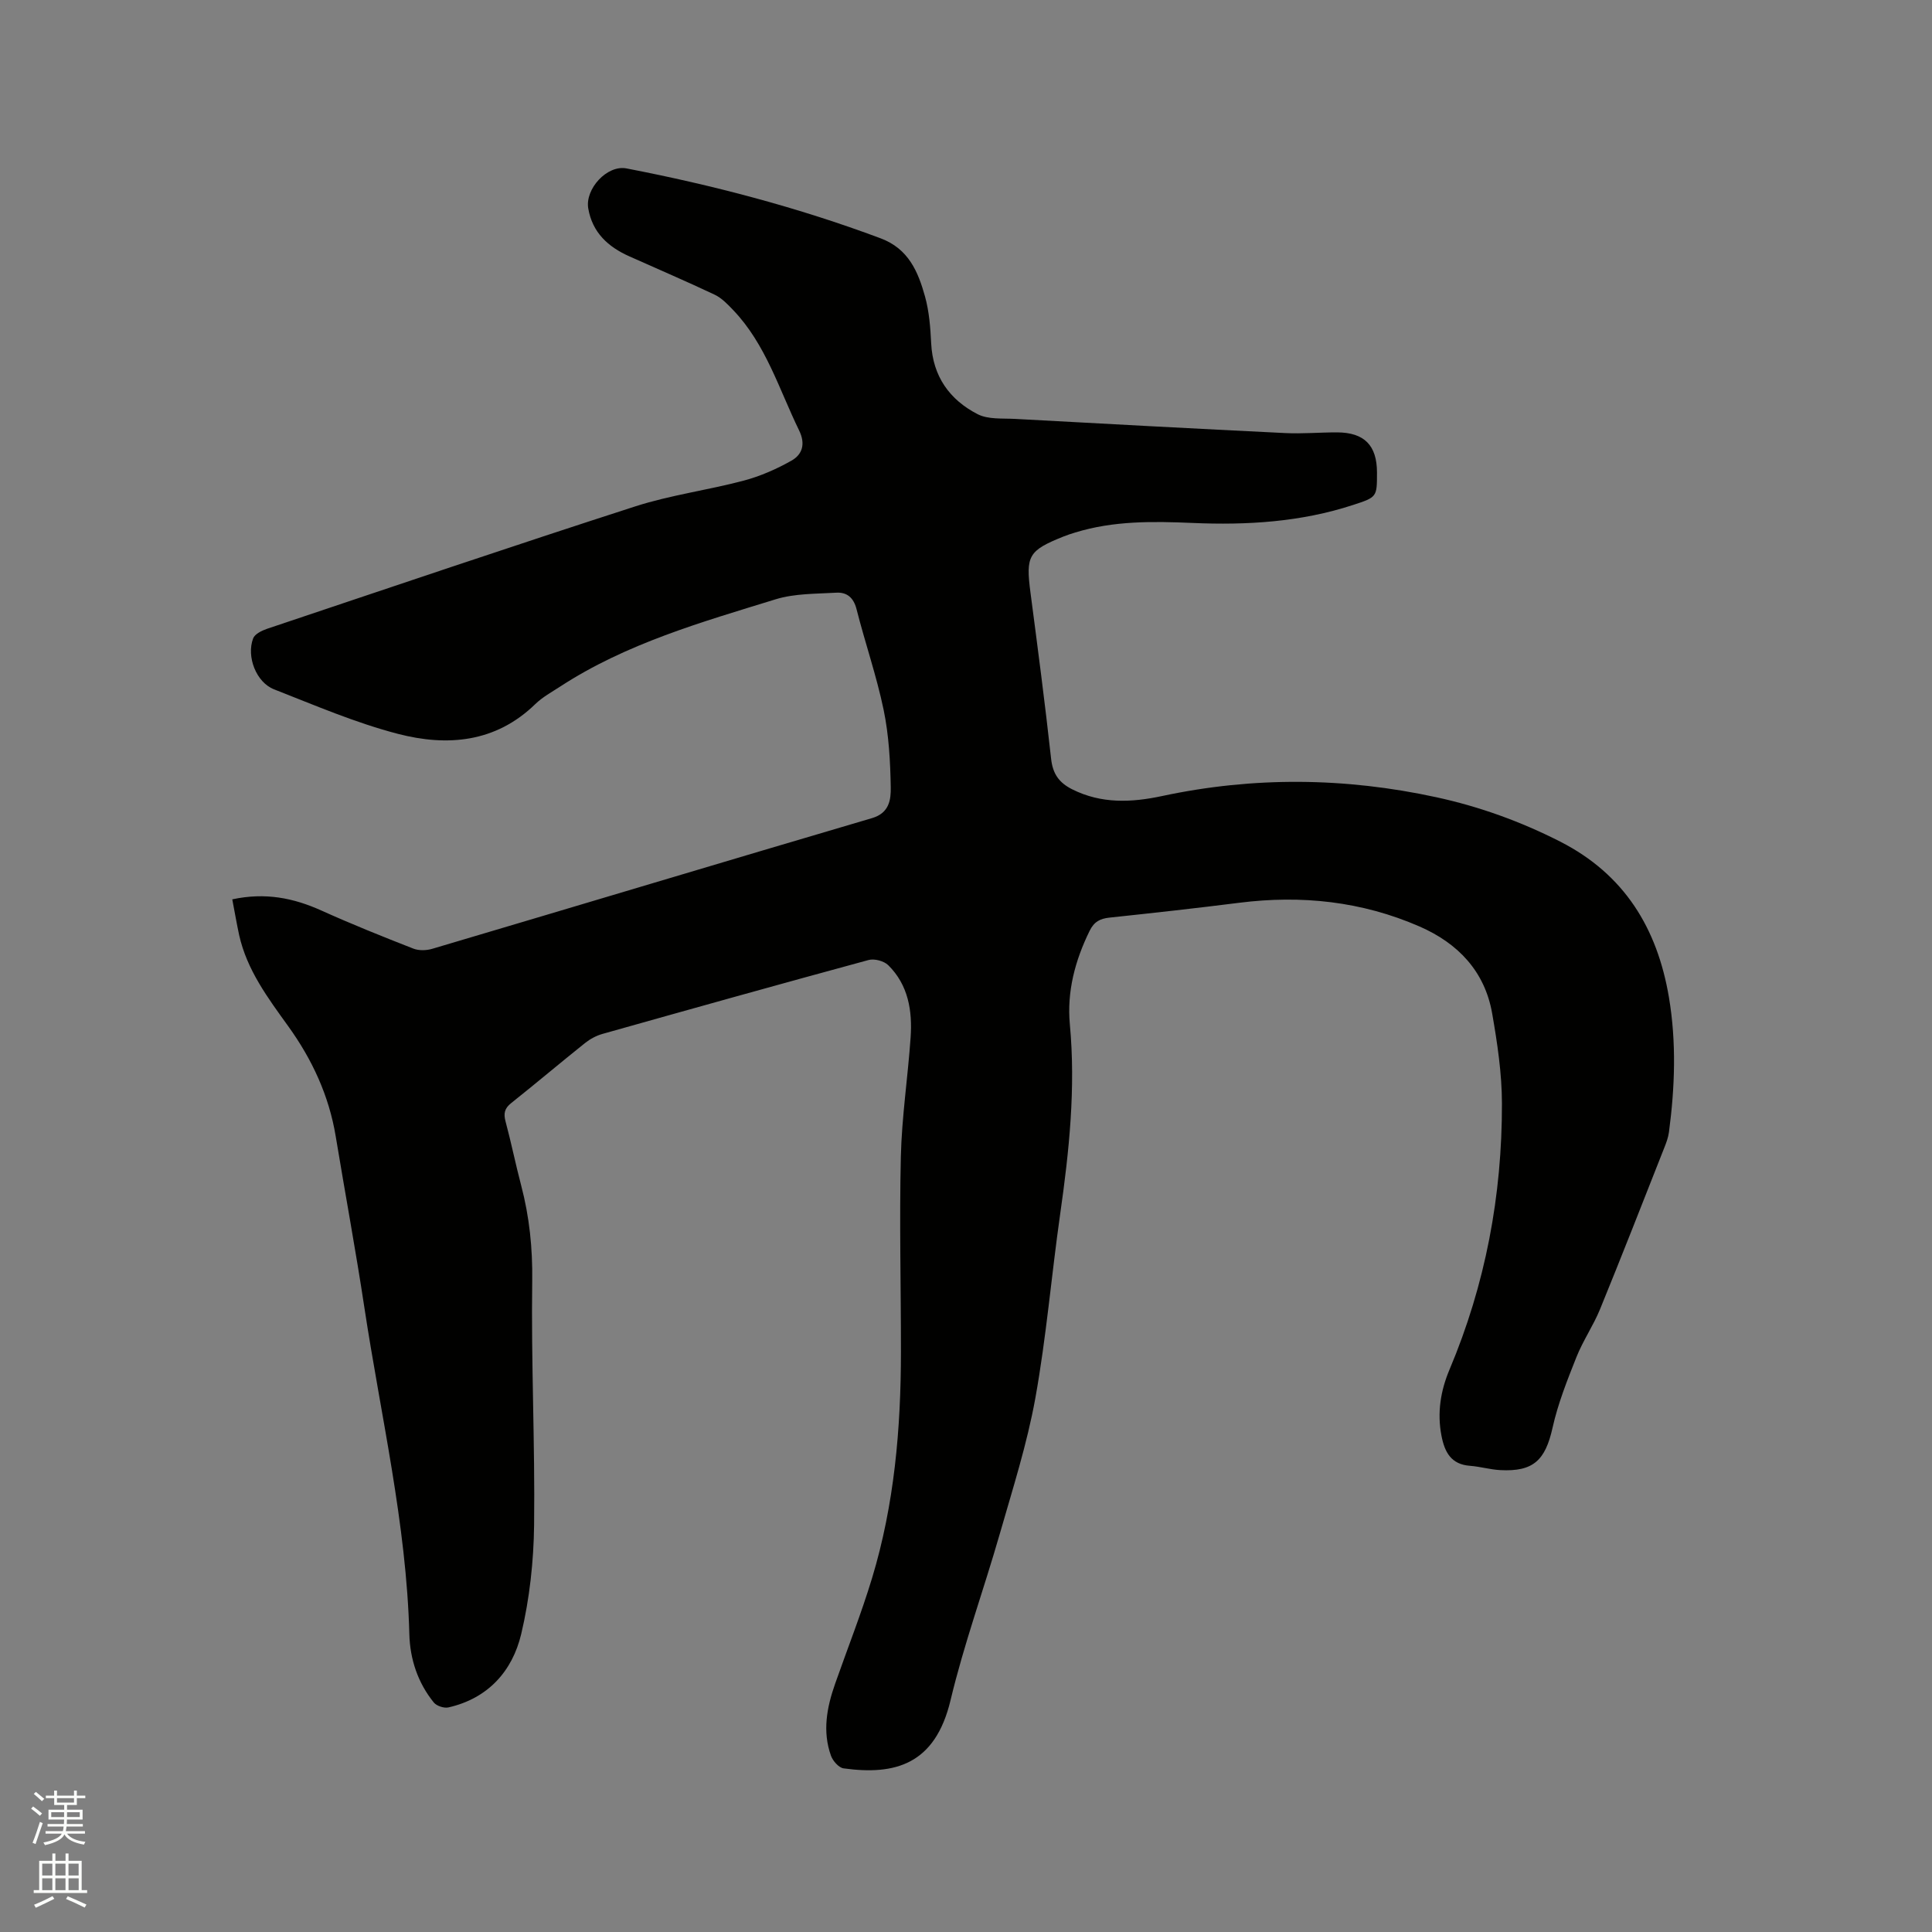 <svg enable-background="new 0 0 400 400" viewBox="0 0 400 400" xmlns="http://www.w3.org/2000/svg"><rect x="0" y="0" width="400" height="400" fill="#808080" stroke="none"/><path d="m6.44 374.46.42-.45c.65.47 1.27.95 1.85 1.44l-.45.49c-.65-.56-1.25-1.06-1.82-1.48m.93 7.33-.63-.26c.55-1.36 1.05-2.8 1.52-4.33.19.1.38.19.59.27-.46 1.29-.95 2.73-1.48 4.32m-.38-10.38.44-.42c.43.34 1.01.82 1.74 1.44l-.49.49c-.53-.51-1.09-1.01-1.69-1.51m2.5.35h1.72v-1.04h.59v1.04h3.52v-1.04h.59v1.04h1.75v.53h-1.75v1.42h-2.03v.97h3.22v2.03h-3.24c0 .35-.01.66-.03.93h3.32v.53h-3.37c-.03.27-.08.58-.15.94h3.96v.53h-3.71c.67.92 1.93 1.48 3.79 1.68-.13.24-.23.44-.29.59-2.13-.38-3.48-1.08-4.04-2.12-.43.97-1.77 1.72-4.03 2.23-.09-.19-.2-.37-.33-.55 2.1-.42 3.37-1.03 3.81-1.83h-3.36v-.53h3.58c.08-.29.13-.61.16-.94h-3.33v-.53h3.39c.02-.27.04-.58.04-.93h-3.23v-2.03h3.25v-.97h-2.07v-1.42h-1.73zm1.12 3.44v1h2.65c.01-.3.02-.44.01-.4v-.25-.35zm1.19-2h3.52v-.91h-3.52zm4.71 2h-2.63v.59c0 .15-.01.28-.01.4h2.64z" fill="#fbfcfa"/><path d="m13.56 383.74h.63v1.52h2.72v6.07h1.13v.6h-11.06v-.6h1.13v-6.07h2.73v-1.52h.63v1.52h2.1v-1.52zm-2.69 8.83.38.56c-1.24.63-2.53 1.25-3.85 1.85-.1-.21-.21-.42-.34-.63 1.36-.55 2.63-1.15 3.81-1.78m-2.13-4.27h2.1v-2.45h-2.1zm0 3.04h2.1v-2.46h-2.1zm2.72-3.04h2.1v-2.45h-2.1zm0 3.04h2.1v-2.46h-2.1zm6.07 3.6c-1.41-.71-2.7-1.3-3.86-1.78l.35-.56c1.45.62 2.75 1.19 3.88 1.72zm-1.25-9.09h-2.1v2.45h2.1zm-2.09 5.49h2.1v-2.46h-2.1z" fill="#fbfcfa"/><path d="m48.09 186.2c6.83-1.47 12.68-.29 18.46 2.32 6.26 2.82 12.63 5.38 19.03 7.88 1.15.45 2.73.4 3.95.03 30.35-8.99 60.66-18.11 91.02-27.05 3.6-1.06 3.91-3.86 3.87-6.37-.09-5.36-.39-10.8-1.47-16.03-1.46-7.03-3.84-13.87-5.61-20.85-.61-2.41-2.01-3.55-4.21-3.42-4.2.25-8.6.15-12.55 1.37-15.36 4.74-30.9 9.14-44.58 18.05-1.77 1.15-3.68 2.19-5.18 3.65-8.22 7.99-18.24 8.8-28.42 6.16-8.76-2.27-17.19-5.91-25.66-9.22-3.69-1.44-5.76-6.77-4.33-10.55.34-.9 1.79-1.61 2.87-1.98 25.38-8.51 50.74-17.12 76.22-25.34 7.32-2.36 15.06-3.37 22.51-5.35 3.41-.91 6.76-2.38 9.84-4.12 2.28-1.28 2.96-3.47 1.6-6.26-4.16-8.53-6.88-17.84-13.66-24.93-1.14-1.2-2.38-2.49-3.83-3.18-5.83-2.76-11.78-5.3-17.67-7.94-4.39-1.96-7.64-4.91-8.5-9.92-.69-4.03 3.9-9.06 7.92-8.28 17.91 3.46 35.49 8.07 52.61 14.47 5.78 2.16 7.76 6.9 9.19 12.03.87 3.12 1.12 6.46 1.28 9.72.34 6.84 3.82 11.68 9.61 14.66 2.18 1.12 5.15.84 7.77.98 18.62 1.02 37.24 2.02 55.87 2.93 3.59.18 7.2-.15 10.8-.14 5.64.02 8.25 2.7 8.25 8.32 0 5.06.01 5.09-4.93 6.7-10.84 3.55-22.01 4.22-33.3 3.73-8.16-.35-16.31-.47-24.25 1.98-.81.25-1.62.5-2.4.82-7.3 2.92-7.86 3.99-6.86 11.63 1.5 11.45 3.01 22.91 4.27 34.39.34 3.12 1.63 4.95 4.35 6.32 6.06 3.05 12.31 2.75 18.63 1.4 18.95-4.05 37.87-3.86 56.78.25 8.94 1.94 17.45 5.02 25.63 9.18 13.32 6.79 20.12 17.97 22.53 32.27 1.56 9.29 1.23 18.59 0 27.88-.15 1.13-.57 2.25-1 3.32-4.39 11.13-8.74 22.27-13.27 33.35-1.39 3.4-3.53 6.5-4.89 9.92-1.9 4.78-3.83 9.63-4.94 14.62-1.5 6.72-3.96 9.13-10.82 8.77-2.1-.11-4.17-.73-6.27-.89-3.93-.29-5.25-2.83-5.91-6.23-.92-4.76-.18-9.31 1.66-13.68 7.44-17.63 10.9-36.07 10.86-55.12-.01-6.21-.95-12.47-2.02-18.61-1.52-8.75-7.1-14.56-15.04-18.02-11.94-5.21-24.44-6.54-37.33-4.91-8.94 1.13-17.89 2.12-26.85 3.07-1.96.21-3.19.83-4.13 2.75-3.01 6.13-4.72 12.57-4.09 19.34 1.23 13.21-.14 26.23-2 39.27-1.81 12.69-2.87 25.51-5.14 38.11-1.72 9.53-4.71 18.85-7.39 28.2-3.3 11.48-7.4 22.76-10.17 34.36-3.19 13.38-11.53 15.57-22.15 14.11-.99-.14-2.21-1.53-2.6-2.6-1.81-5.04-.87-10.02.85-14.91 2.56-7.29 5.41-14.49 7.65-21.88 4.62-15.24 5.97-30.96 5.98-46.81.01-13.47-.34-26.94-.02-40.4.19-8.25 1.45-16.46 2.02-24.7.39-5.53-.47-10.89-4.63-14.99-.89-.87-2.86-1.4-4.07-1.07-18.39 4.99-36.74 10.13-55.09 15.3-1.28.36-2.55 1.04-3.59 1.87-5.14 4.1-10.15 8.35-15.3 12.44-1.39 1.1-1.63 2.15-1.18 3.82 1.18 4.4 2.08 8.87 3.24 13.27 1.7 6.48 2.37 12.95 2.28 19.73-.24 16.84.59 33.69.39 50.52-.09 7.56-.93 15.26-2.67 22.6-1.83 7.69-6.87 13.33-15.06 15.19-.91.21-2.46-.3-3.04-1.02-3.31-4.09-4.92-8.96-5.06-14.13-.6-22.9-5.9-45.14-9.31-67.64-1.79-11.83-3.98-23.61-5.93-35.42-1.39-8.44-4.89-15.96-9.84-22.83-4.22-5.86-8.55-11.64-10.16-18.88-.5-2.3-.9-4.68-1.42-7.38z" fill="#010100"/></svg>